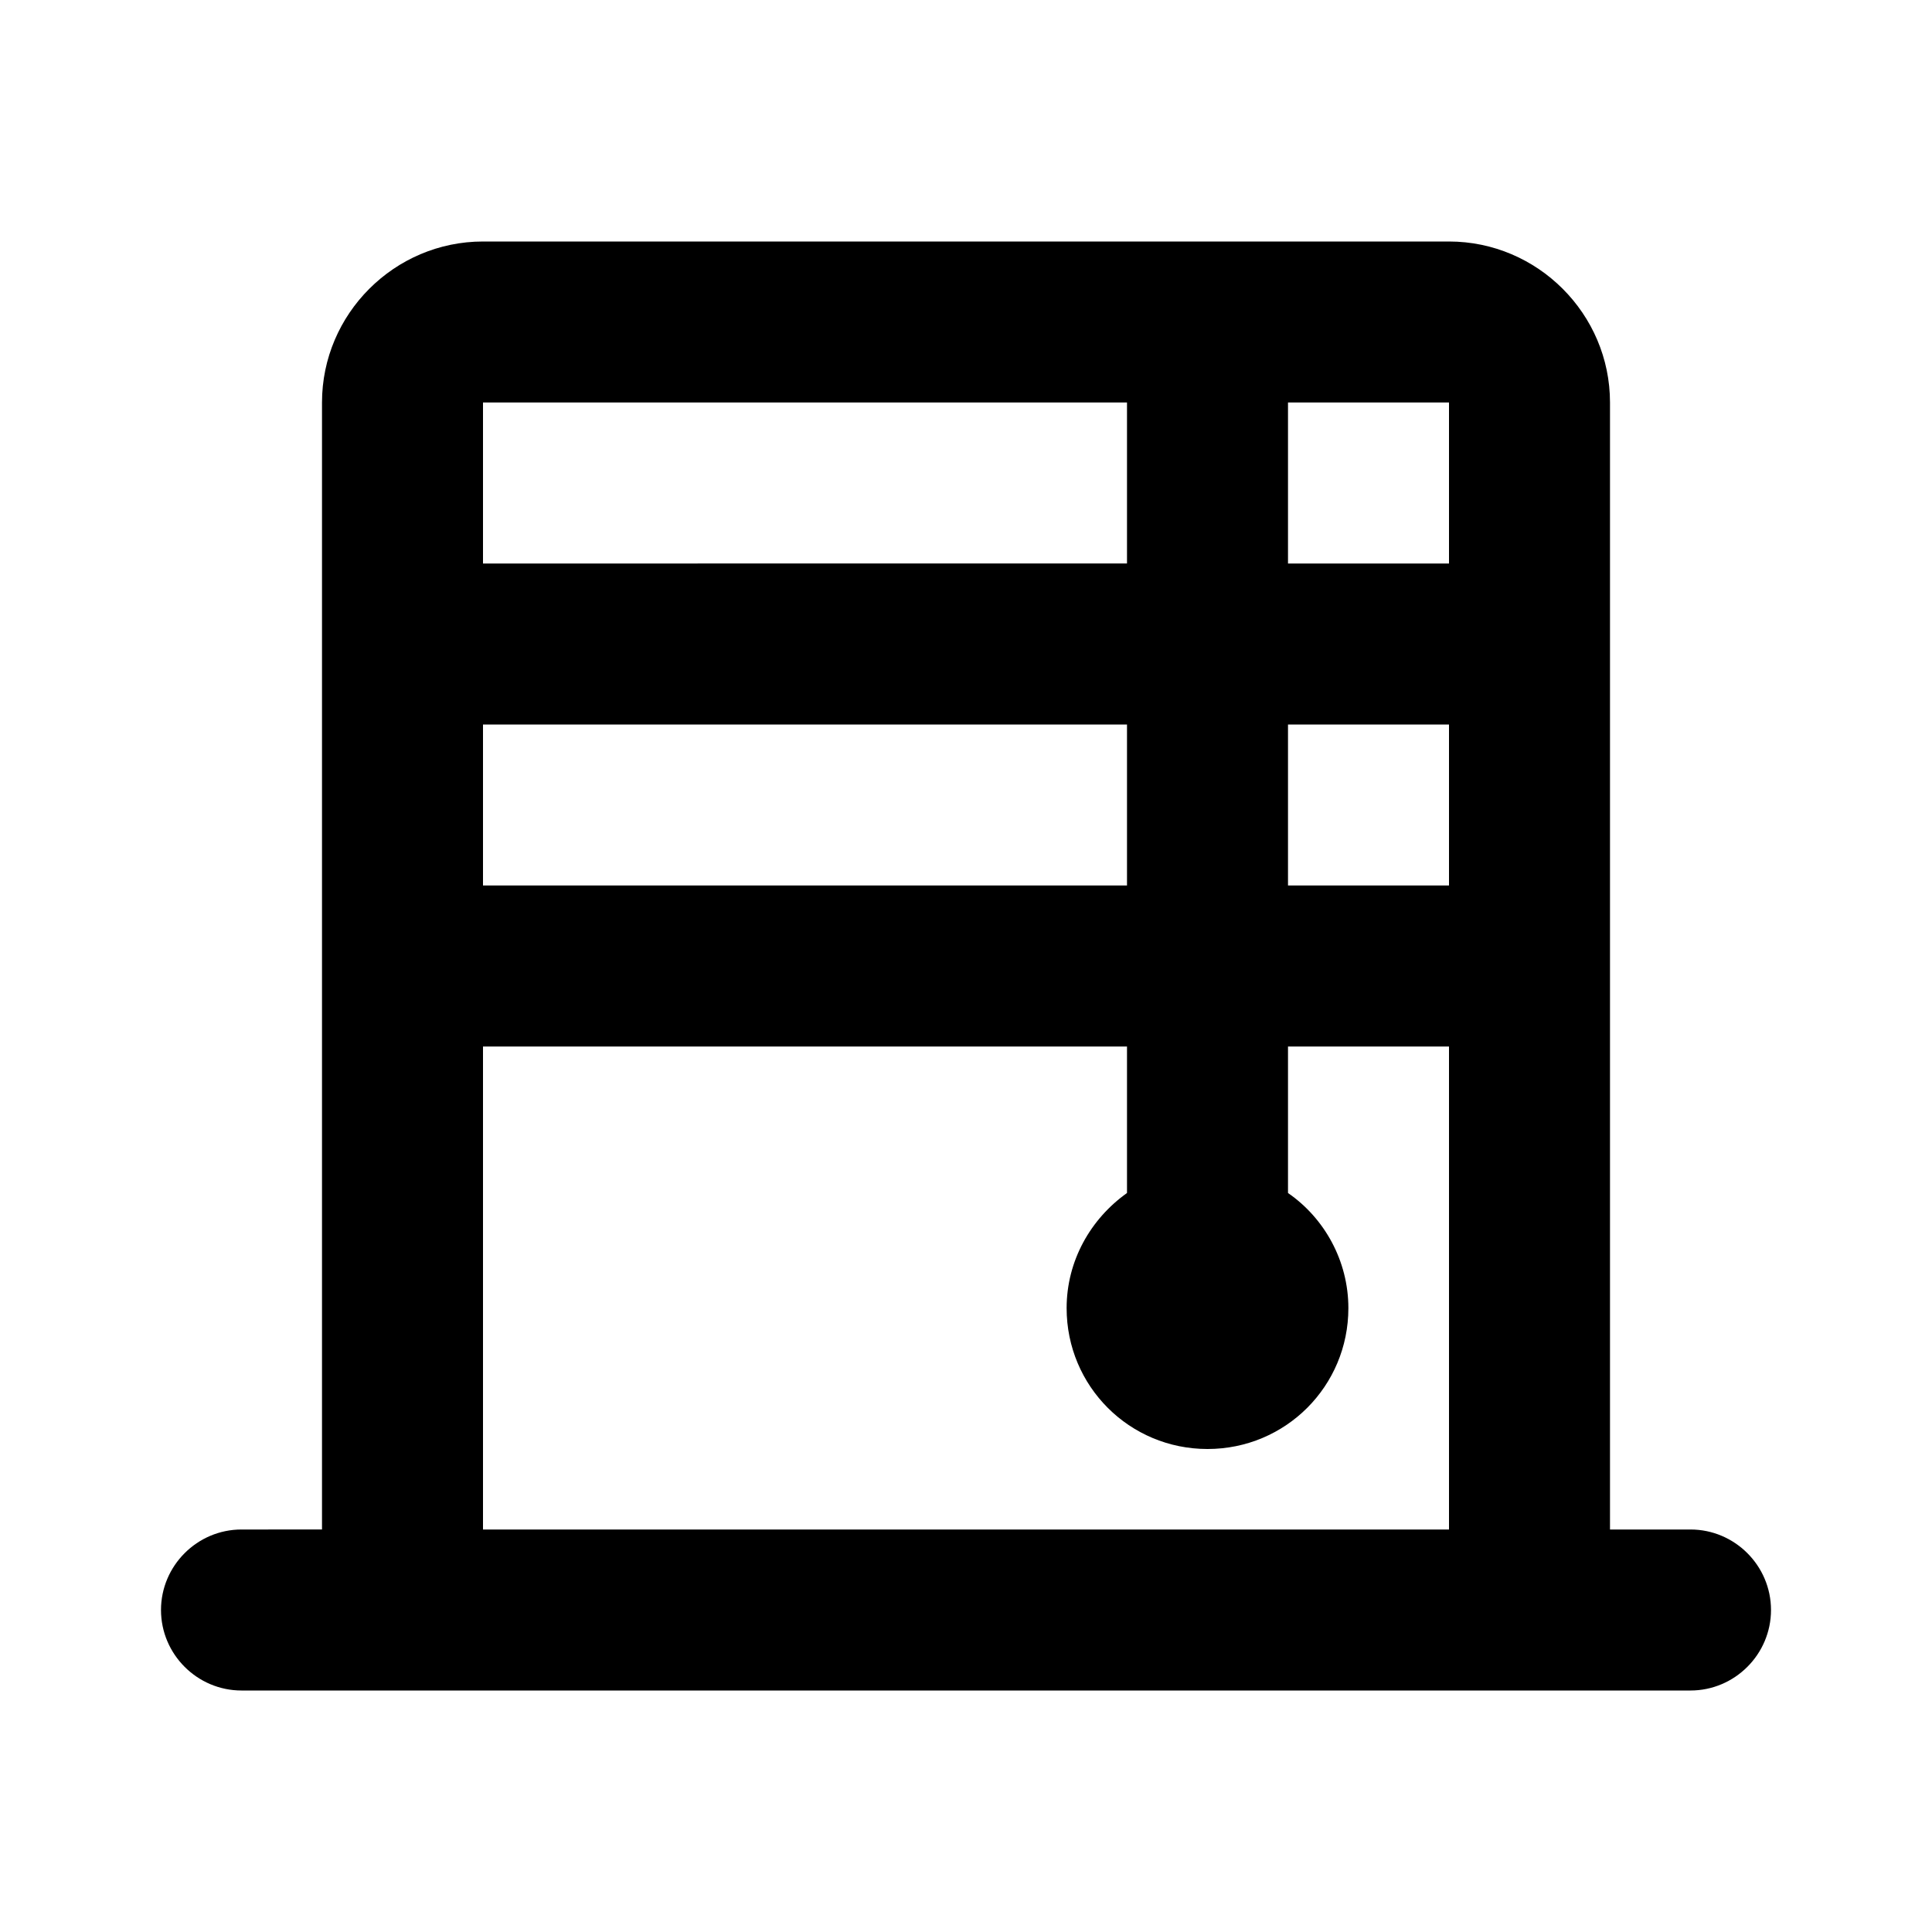 <svg xmlns="http://www.w3.org/2000/svg" enable-background="new 0 0 24 24" height="24" viewBox="0 0 24 24" width="24"><g><rect fill="none" height="24" width="24"/><rect fill="none" height="24" width="24"/></g><g><path d="M20,19V5c0-1.1-0.9-2-2-2H6C4.9,3,4,3.9,4,5v14H3c-0.55,0-1,0.45-1,1v0c0,0.55,0.45,1,1,1h18c0.55,0,1-0.45,1-1v0 c0-0.55-0.45-1-1-1H20z M16,9h2v2h-2V9z M14,11H6V9h8V11z M18,7h-2V5h2V7z M14,5v2H6V5H14z M6,19v-6h8v1.82 c-0.45,0.32-0.75,0.84-0.75,1.43c0,0.97,0.78,1.75,1.75,1.75s1.75-0.78,1.75-1.75c0-0.59-0.3-1.12-0.75-1.43V13h2v6H6z"/></g></svg>